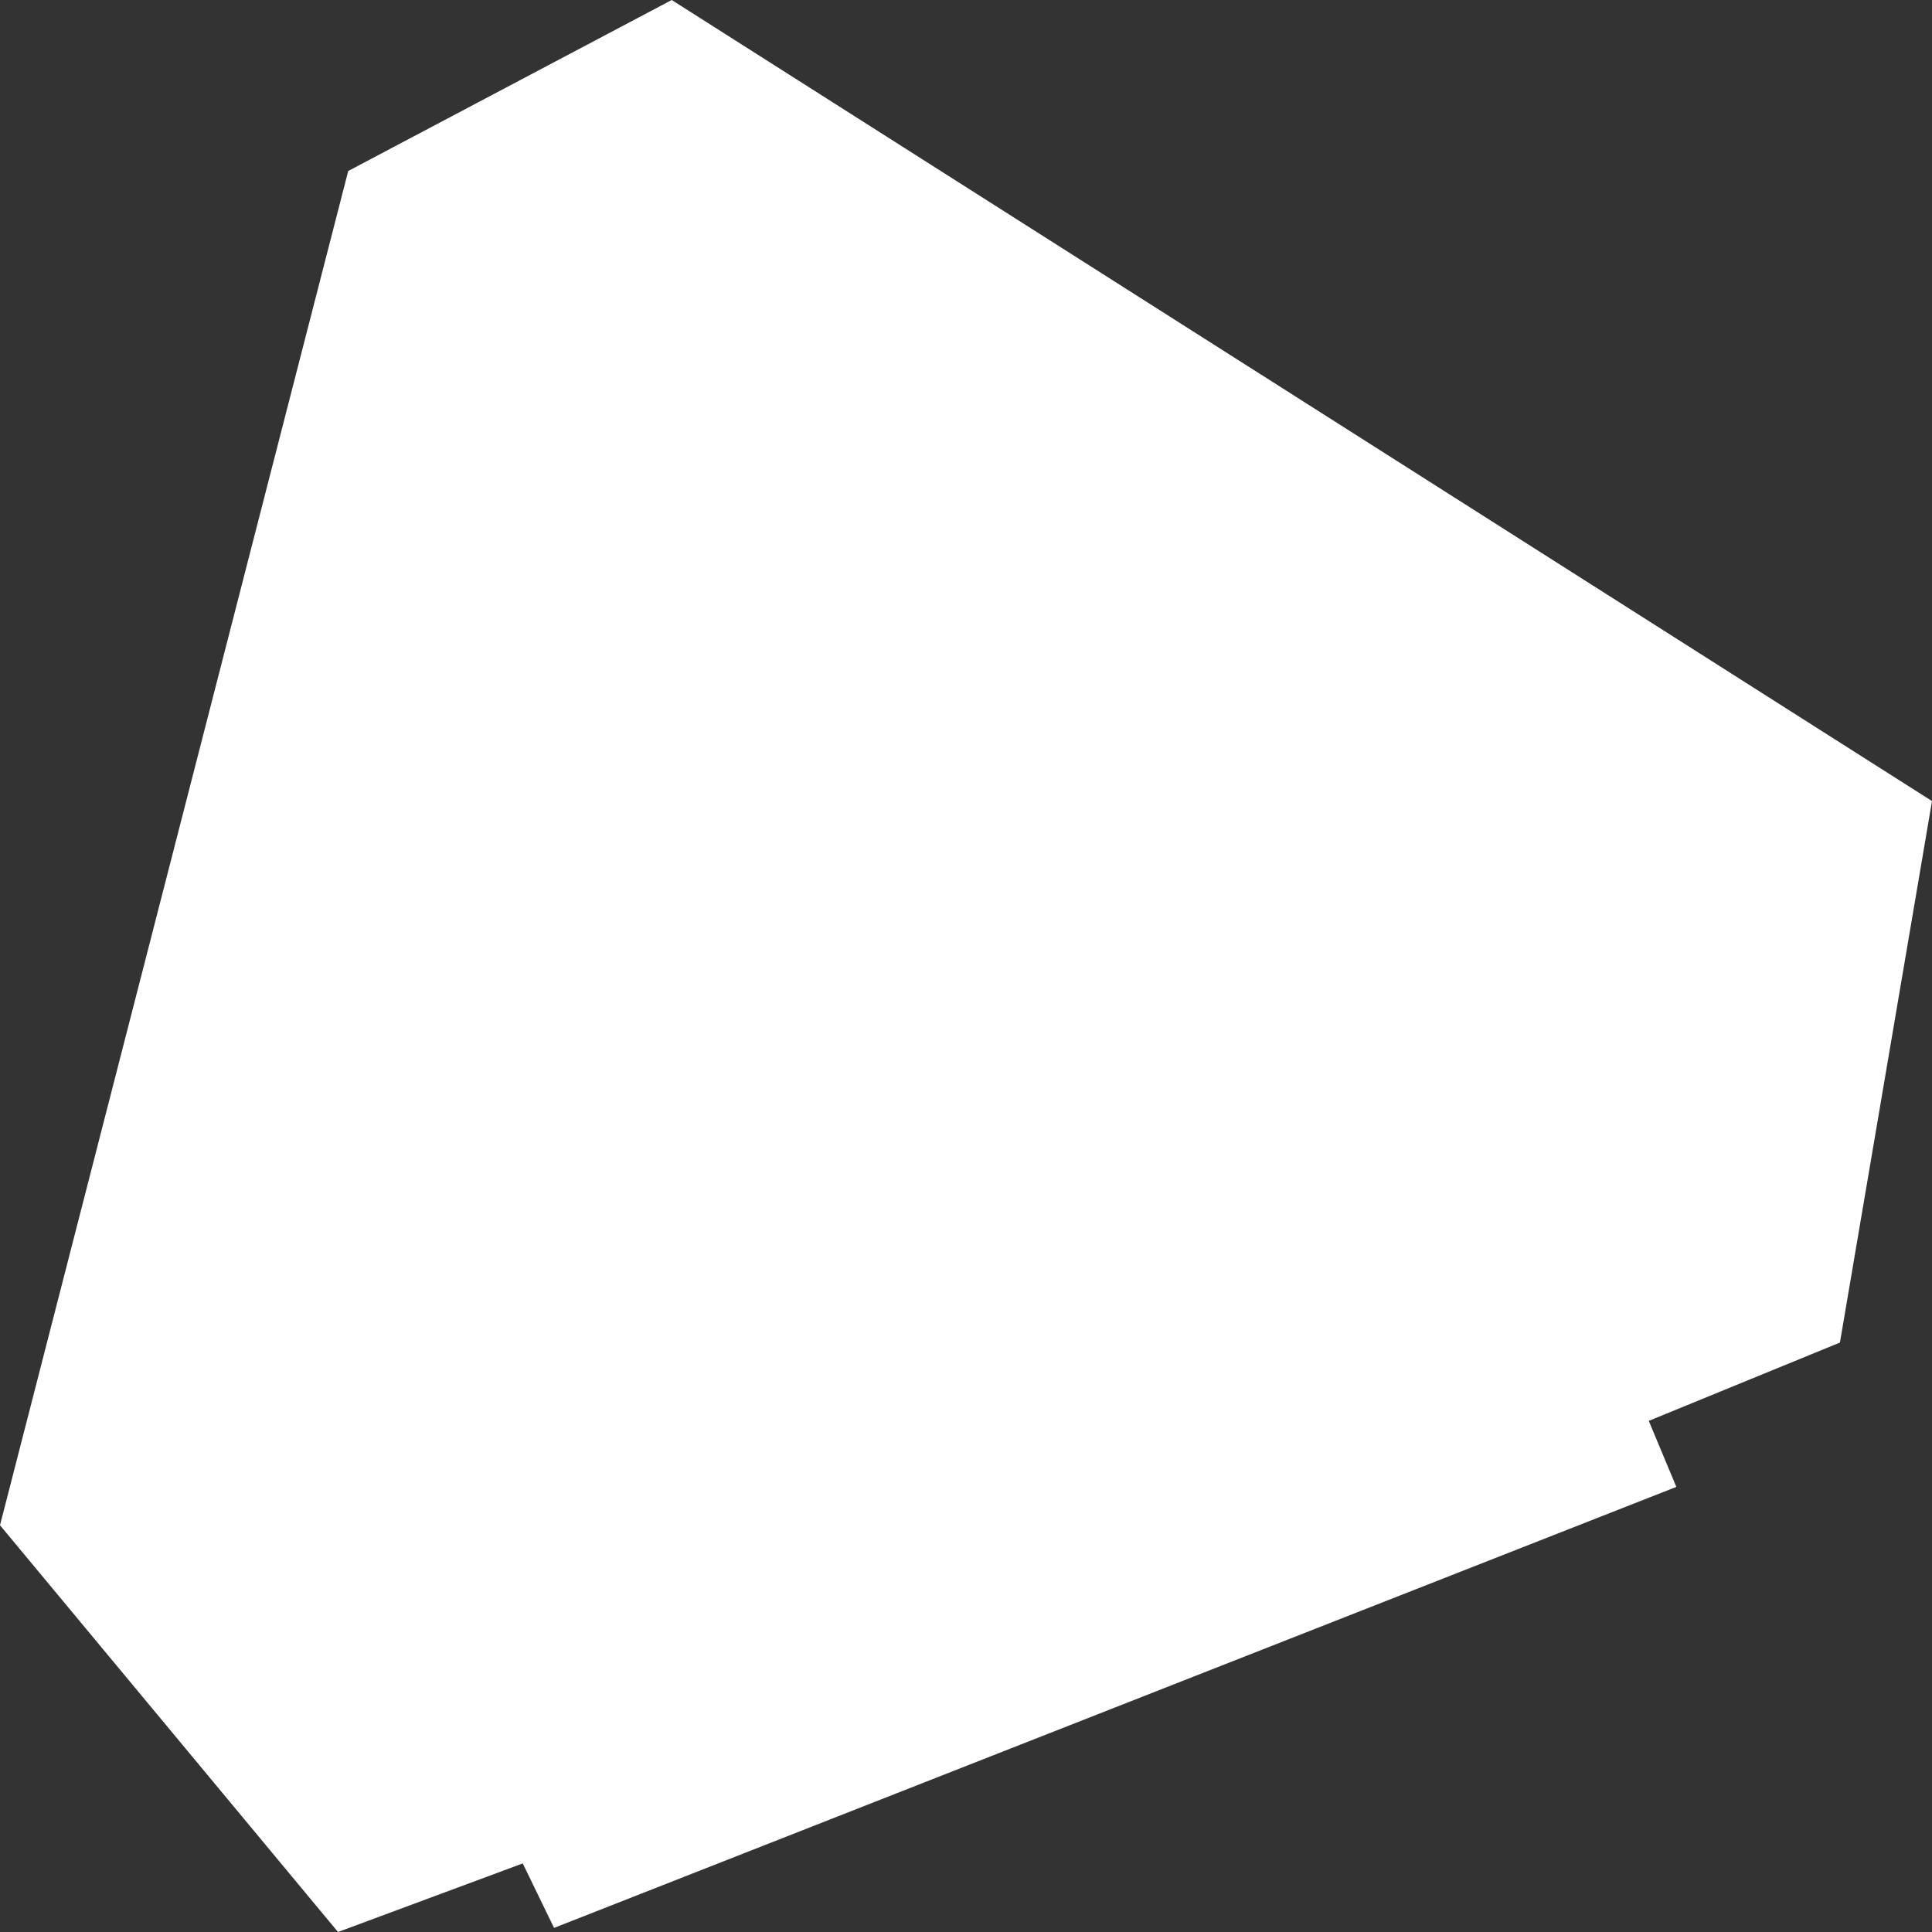 <?xml version="1.0" encoding="UTF-8"?> <svg xmlns="http://www.w3.org/2000/svg" width="122" height="122" viewBox="0 0 122 122" fill="none"><rect x="0" y="0" width="122" height="122" fill="#333333" stroke="none"/><path d="M104.116 89.723L105.856 93.893L34.987 121.741L33.01 117.669L21.344 122L0 96.314L21.989 10.798L42.418 0L122 50.585L116.186 84.779L104.116 89.723Z" fill="white"></path></svg> 